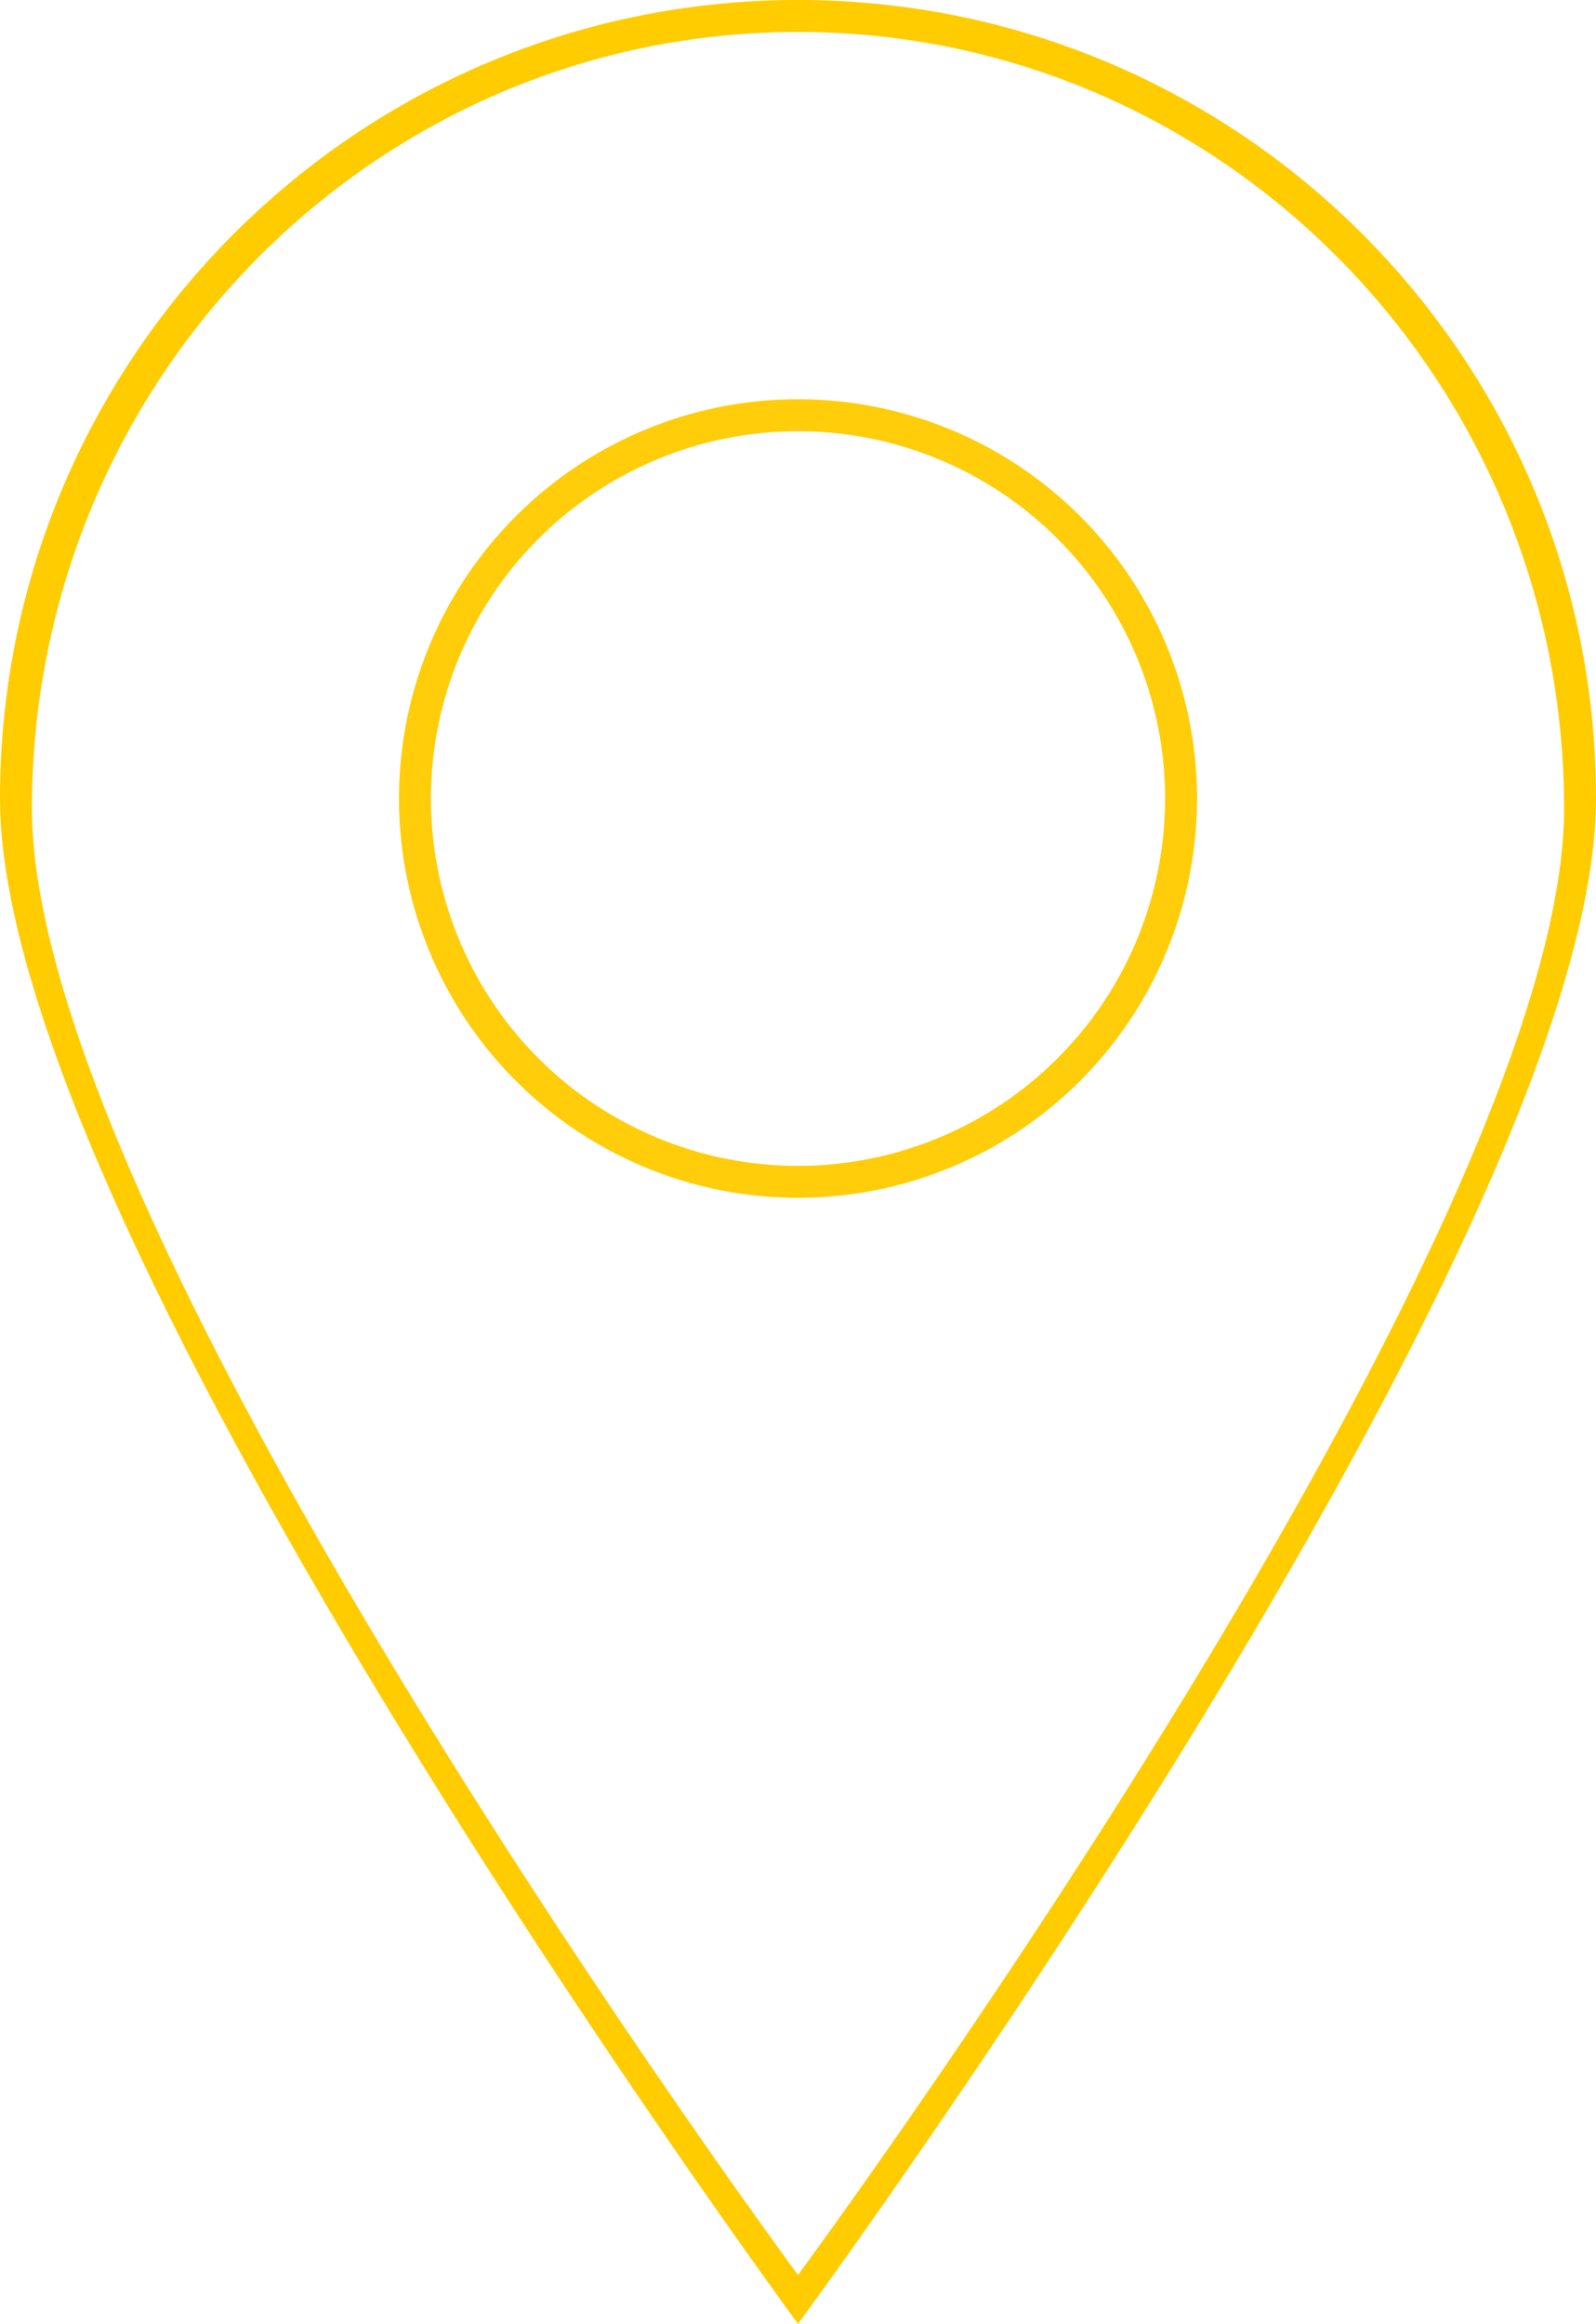<?xml version="1.0" encoding="UTF-8" standalone="no"?>
<!-- Created with Inkscape (http://www.inkscape.org/) -->

<svg
   width="50mm"
   height="72.754mm"
   viewBox="0 0 50 72.754"
   version="1.1"
   id="svg5"
   inkscape:version="1.2.2 (732a01da63, 2022-12-09)"
   sodipodi:docname="wo.svg"
   xmlns:inkscape="http://www.inkscape.org/namespaces/inkscape"
   xmlns:sodipodi="http://sodipodi.sourceforge.net/DTD/sodipodi-0.dtd"
   xmlns="http://www.w3.org/2000/svg"
   xmlns:svg="http://www.w3.org/2000/svg">
  <sodipodi:namedview
     id="namedview7"
     pagecolor="#ffffff"
     bordercolor="#666666"
     borderopacity="1.0"
     inkscape:showpageshadow="2"
     inkscape:pageopacity="0.0"
     inkscape:pagecheckerboard="0"
     inkscape:deskcolor="#d1d1d1"
     inkscape:document-units="mm"
     showgrid="false"
     showguides="true"
     inkscape:zoom="1.7514169"
     inkscape:cx="61.949842"
     inkscape:cy="126.18355"
     inkscape:window-width="1920"
     inkscape:window-height="1137"
     inkscape:window-x="1905"
     inkscape:window-y="1076"
     inkscape:window-maximized="1"
     inkscape:current-layer="layer1">
    <sodipodi:guide
       position="25,-7.677397e-07"
       orientation="1,0"
       id="guide3623"
       inkscape:locked="false" />
    <sodipodi:guide
       position="-1.1149509e-06,47.754"
       orientation="0,-1"
       id="guide3625"
       inkscape:locked="false" />
  </sodipodi:namedview>
  <defs
     id="defs2" />
  <g
     inkscape:label="Ebene 1"
     inkscape:groupmode="layer"
     id="layer1"
     transform="translate(-43.81,-65.261)">
    <path
       id="path2638"
       style="fill:#ffcc00;stroke-width:2.462;paint-order:fill markers stroke;stop-color:#000000"
       d="M 68.81 65.261 C 55.003 65.261 43.81 76.454 43.81 90.261 C 43.81 104.069 68.81 138.016 68.81 138.016 C 68.81 138.016 93.81 104.069 93.81 90.261 C 93.81 76.454 82.617 65.261 68.81 65.261 z M 68.81 66.261 C 82.065 66.261 92.81 77.147 92.81 90.574 C 92.81 104.002 68.81 136.487 68.81 136.487 C 68.81 136.487 44.81 104.002 44.81 90.574 C 44.81 77.147 55.555 66.261 68.81 66.261 z " />
    <path
       id="path644"
       style="fill:#ffcc00;fill-opacity:0.961;stroke-width:2.347;paint-order:fill markers stroke;stop-color:#000000"
       d="M 68.81 77.761 A 12.5 12.5 0 0 0 56.31 90.261 A 12.5 12.5 0 0 0 68.81 102.761 A 12.5 12.5 0 0 0 81.31 90.261 A 12.5 12.5 0 0 0 68.81 77.761 z M 68.81 78.761 A 11.5 11.5 0 0 1 80.31 90.261 A 11.5 11.5 0 0 1 68.81 101.762 A 11.5 11.5 0 0 1 57.31 90.261 A 11.5 11.5 0 0 1 68.81 78.761 z " />
  </g>
</svg>
